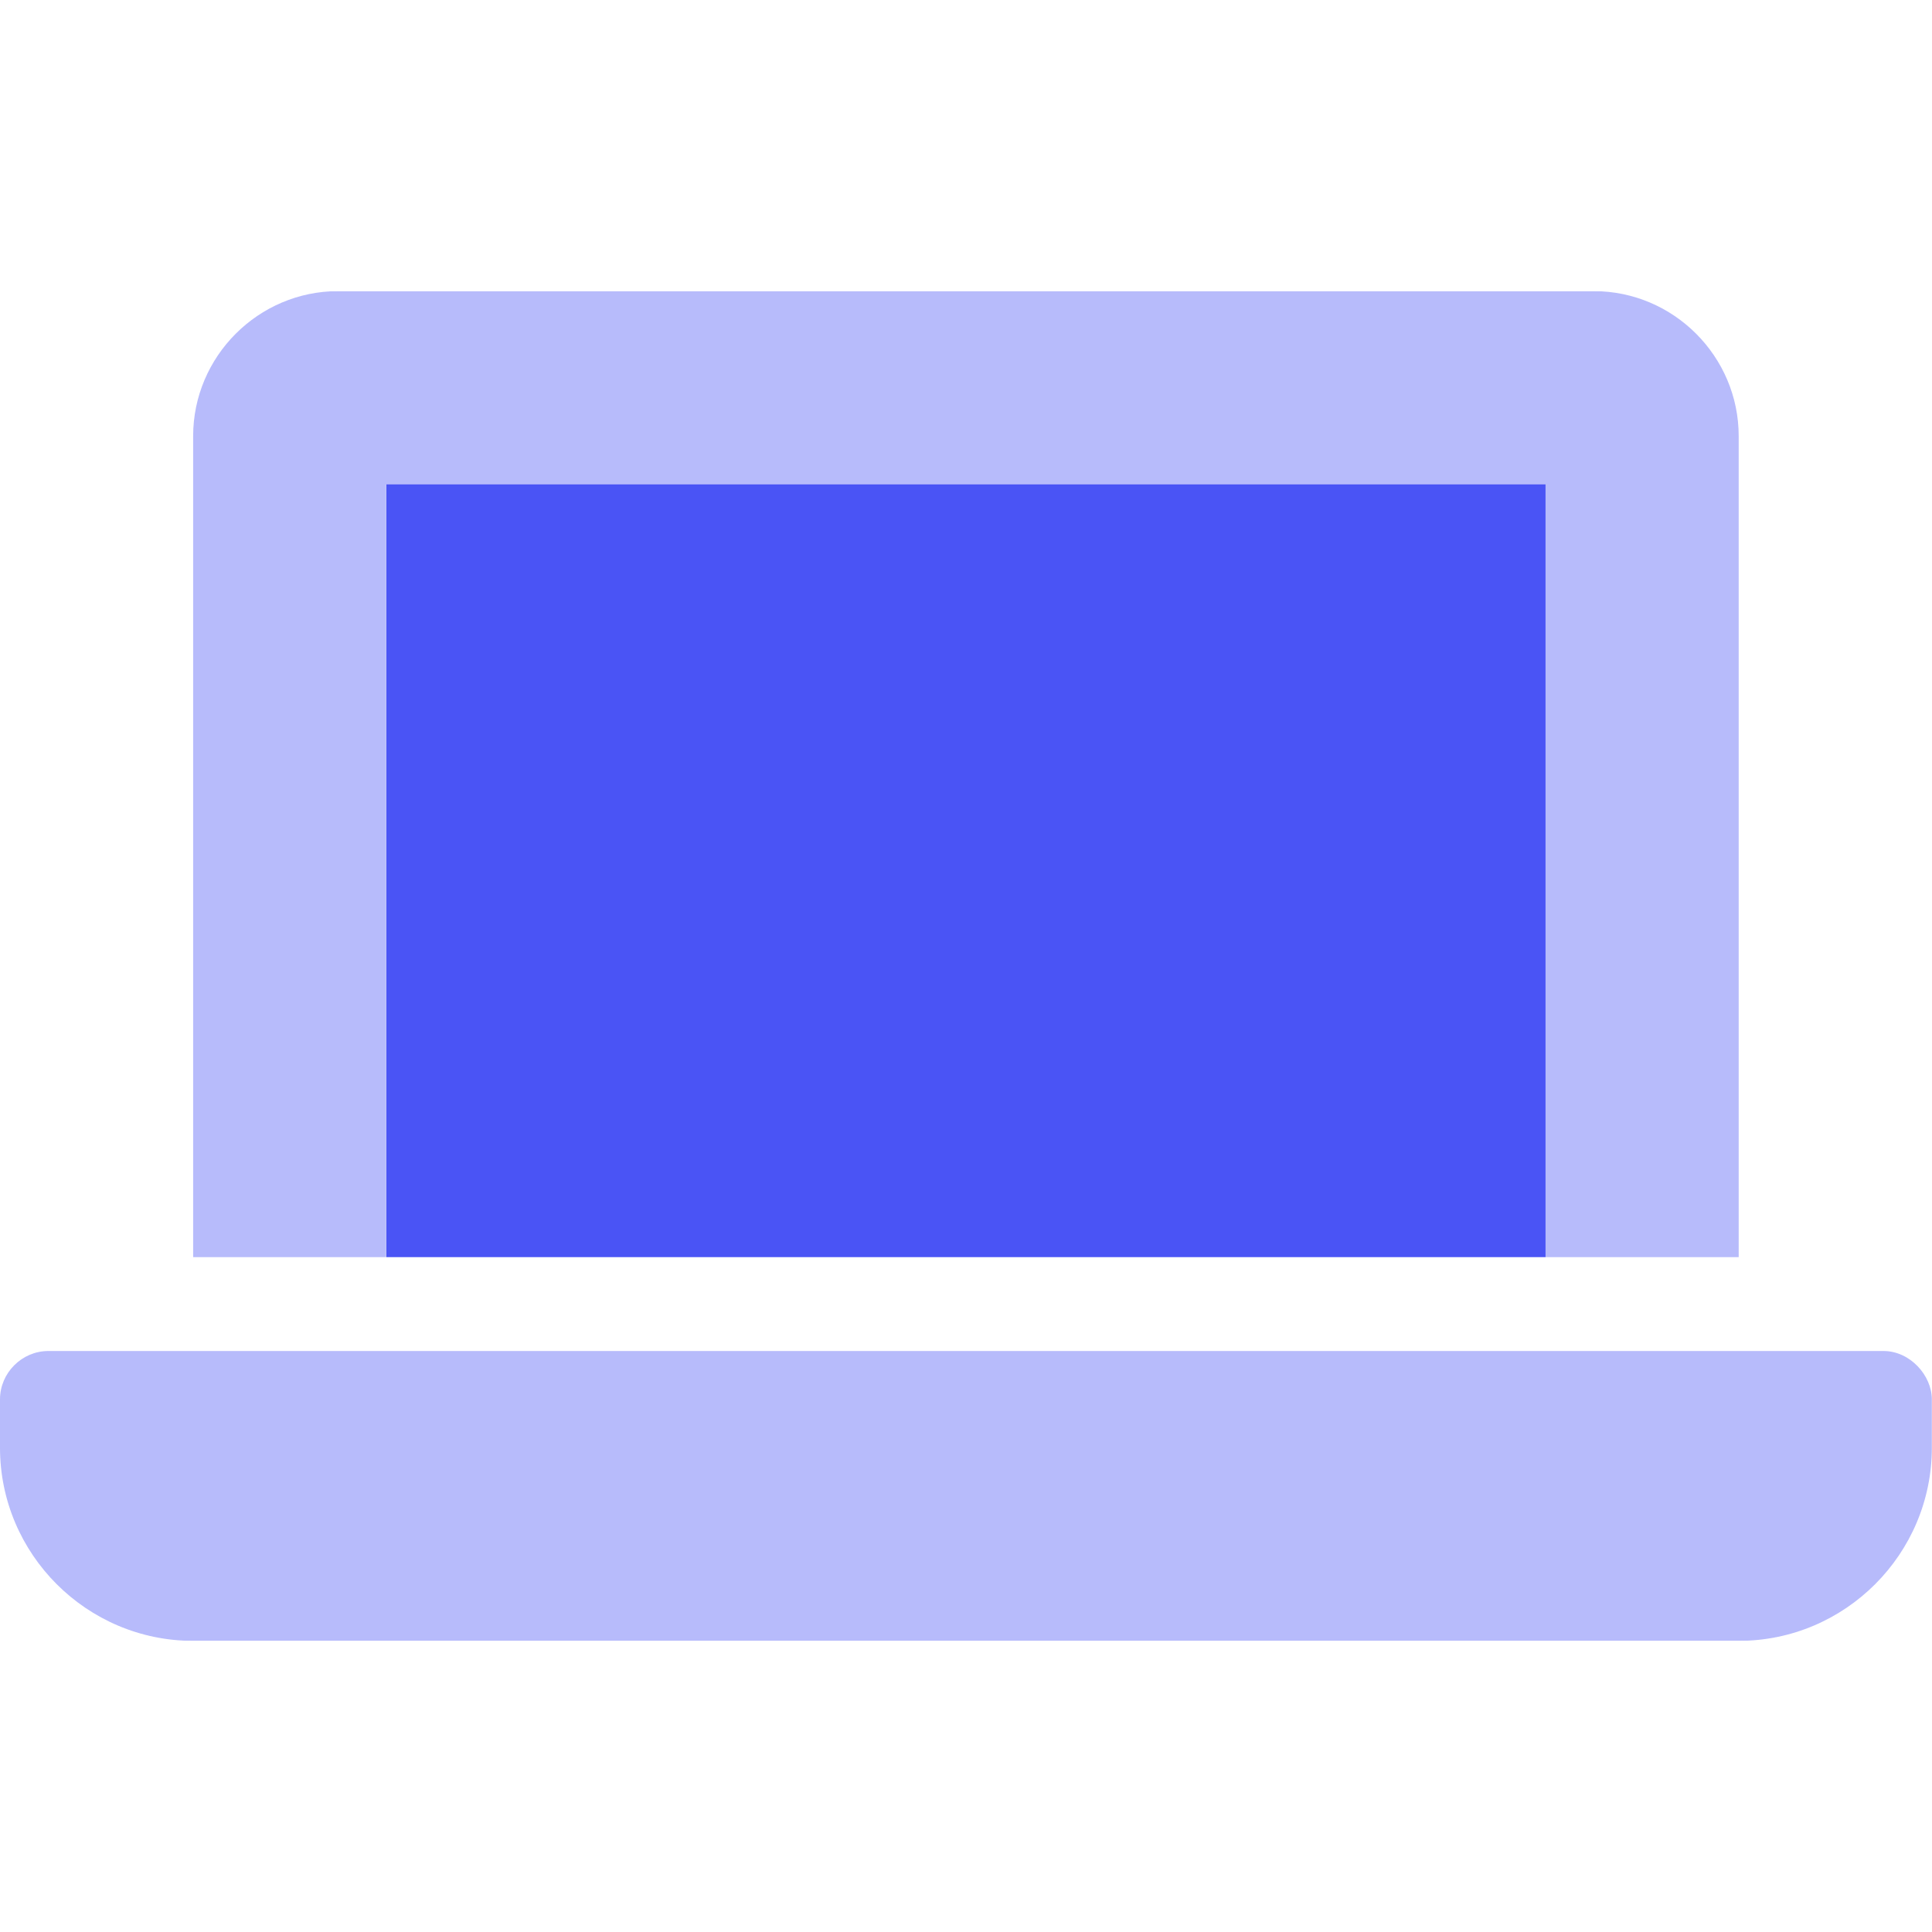 <svg width="36" height="36" viewBox="0 0 36 36" fill="none" xmlns="http://www.w3.org/2000/svg">
<g clip-path="url(#clip0_18161_1058)">
<path d="M28.799 9.024H7.2V23.425H28.799V9.024Z" fill="#4A54F5"/>
<g opacity="0.4">
<path d="M7.201 9.024H28.799V23.425H32.398V8.126C32.398 6.641 31.183 5.425 29.698 5.425H6.299C4.815 5.425 3.599 6.641 3.599 8.126V23.425H7.198V9.024H7.201ZM35.102 25.174H0.901C0.408 25.174 0 25.582 0 26.075V26.976C0 28.959 1.618 30.575 3.599 30.575H32.398C34.382 30.575 35.997 28.957 35.997 26.976V26.075C35.997 25.63 35.592 25.174 35.096 25.174H35.102Z" fill="#4A54F5"/>
</g>
</g>
<defs>
<clipPath id="clip0_18161_1058">
<rect width="36" height="25.15" fill="white" transform="translate(0 5.425)"/>
</clipPath>
</defs>
</svg>
